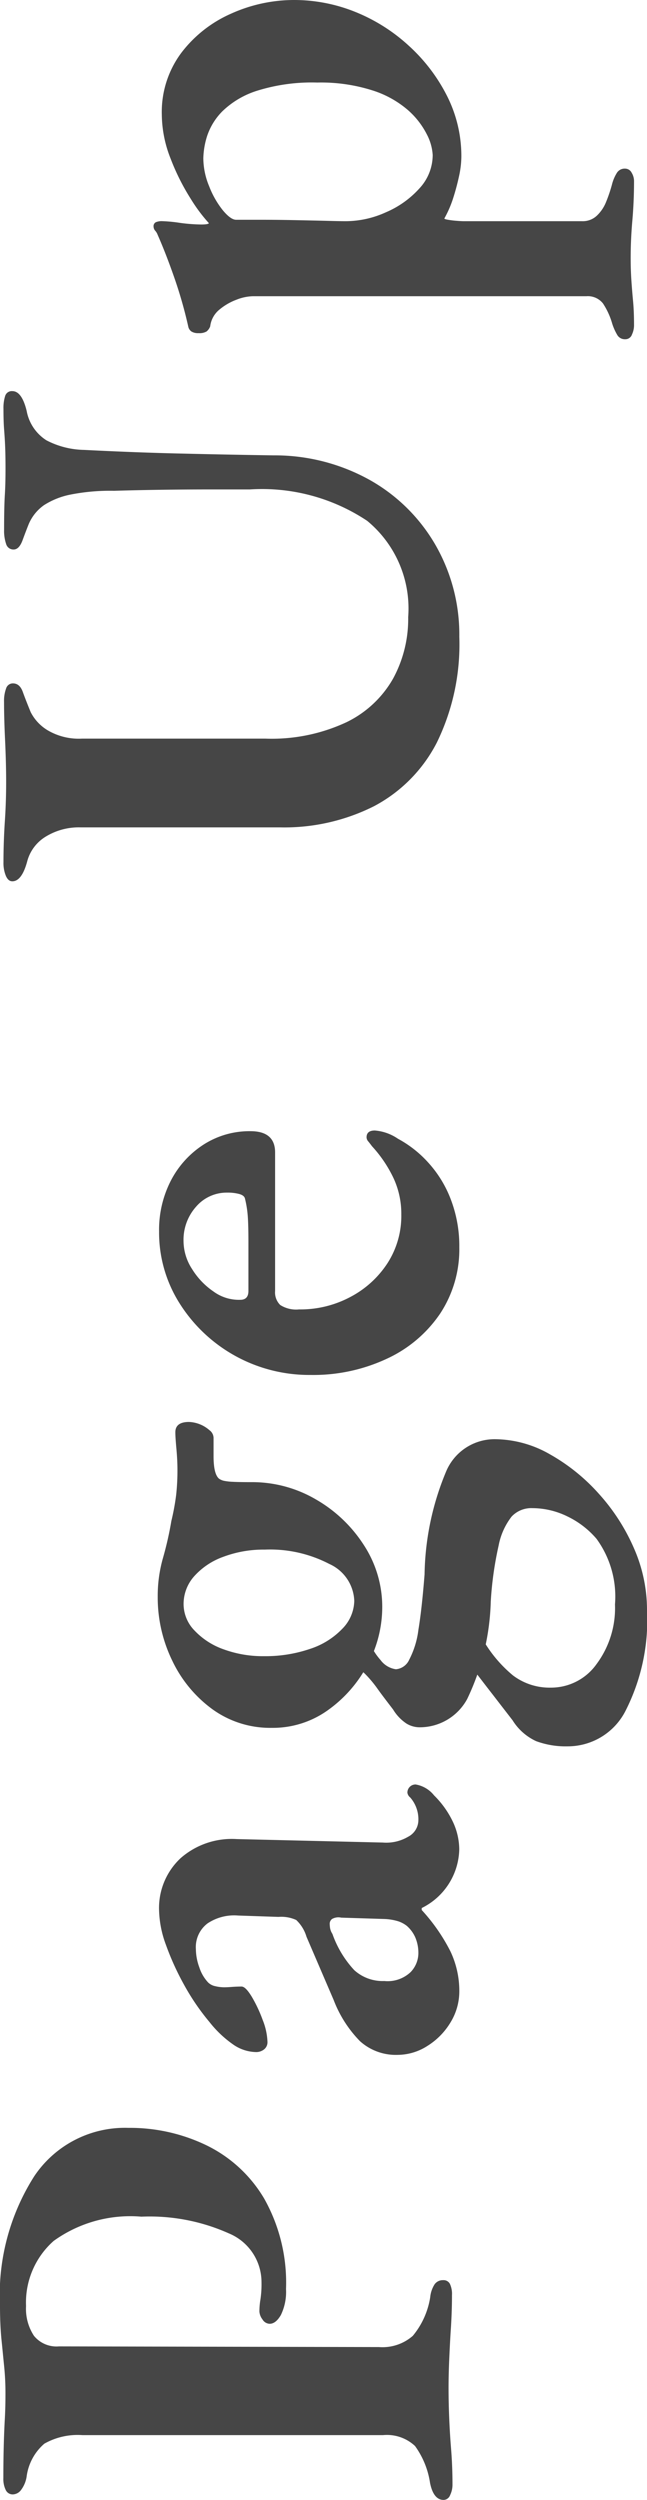 <svg xmlns="http://www.w3.org/2000/svg" width="11.376" height="43.942" viewBox="0 0 11.376 43.942"><defs><style>.cls-1{fill:#464646;}</style></defs><g id="レイヤー_2" data-name="レイヤー 2"><g id="contents"><path class="cls-1" d="M7.956,43.666a.419.419,0,0,1-.042.192.126.126,0,0,1-.113.084c-.12,0-.2-.101-.24-.3a1.475,1.475,0,0,0-.264-.648.722.722,0,0,0-.564-.191H1.452a1.19,1.19,0,0,0-.672.15.92.92,0,0,0-.312.581.522.522,0,0,1-.103.24.188.188,0,0,1-.138.071.135.135,0,0,1-.126-.077.44.44,0,0,1-.042-.21c0-.192.002-.37.006-.534s.01-.321.018-.474c.009-.152.013-.309.013-.469A4.726,4.726,0,0,0,.072,41.584c-.016-.156-.031-.315-.048-.479C.009,40.94,0,40.75,0,40.534a3.886,3.886,0,0,1,.601-2.28,1.917,1.917,0,0,1,1.656-.852,3.091,3.091,0,0,1,1.374.307,2.394,2.394,0,0,1,1.014.936,3.009,3.009,0,0,1,.384,1.59.934.934,0,0,1-.09.456c-.06.104-.126.155-.198.155a.153.153,0,0,1-.126-.077.252.252,0,0,1-.054-.138,1.247,1.247,0,0,1,.018-.211,1.811,1.811,0,0,0,.019-.306.929.929,0,0,0-.576-.858,3.407,3.407,0,0,0-1.536-.293,2.305,2.305,0,0,0-1.542.426,1.445,1.445,0,0,0-.486,1.146.865.865,0,0,0,.139.522.509.509,0,0,0,.438.186l5.628.012a.809.809,0,0,0,.595-.197,1.402,1.402,0,0,0,.306-.678.512.512,0,0,1,.078-.229.177.177,0,0,1,.149-.072.125.125,0,0,1,.12.066.417.417,0,0,1,.036.197q0,.277-.018.564c-.013.192-.022.378-.03.559q-.012.27-.012.51c0,.176.004.357.012.546s.02.378.036.569Q7.956,43.378,7.956,43.666Z"/><path class="cls-1" d="M8.076,35.002a1.044,1.044,0,0,1-.155.547,1.236,1.236,0,0,1-.408.414.974.974,0,0,1-.517.156.941.941,0,0,1-.666-.24,2.106,2.106,0,0,1-.462-.721L5.389,34.043a.665.665,0,0,0-.181-.295.633.633,0,0,0-.312-.054l-.708-.024a.842.842,0,0,0-.54.139.522.522,0,0,0-.204.449.958.958,0,0,0,.061.324.703.703,0,0,0,.155.265.252.252,0,0,0,.126.065.695.695,0,0,0,.15.019c.04,0,.09-.002.15-.007q.089-.006.161-.006c.049,0,.108.061.181.181a2.462,2.462,0,0,1,.191.407,1.144,1.144,0,0,1,.084.385.16.16,0,0,1-.06.132A.222.222,0,0,1,4.5,36.07a.726.726,0,0,1-.39-.126,1.943,1.943,0,0,1-.426-.401,4.07,4.07,0,0,1-.45-.66,4.73,4.73,0,0,1-.318-.702,1.859,1.859,0,0,1-.119-.595,1.198,1.198,0,0,1,.378-.924,1.365,1.365,0,0,1,.989-.336l2.568.061a.757.757,0,0,0,.444-.102.33.33,0,0,0,.18-.283.582.582,0,0,0-.144-.408.128.128,0,0,1-.049-.084.143.143,0,0,1,.145-.144.526.526,0,0,1,.324.192,1.634,1.634,0,0,1,.33.462,1.16,1.16,0,0,1,.113.485,1.178,1.178,0,0,1-.66,1.033v.035a3.228,3.228,0,0,1,.505.727A1.624,1.624,0,0,1,8.076,35.002Zm-.72-.66a.694.694,0,0,0-.054-.287.581.581,0,0,0-.15-.204.504.504,0,0,0-.144-.078.95.95,0,0,0-.24-.042L6,33.707a.227.227,0,0,0-.161.023.107.107,0,0,0-.042.084.667.667,0,0,0,.006.072.273.273,0,0,0,.042.107,1.825,1.825,0,0,0,.384.637.742.742,0,0,0,.528.191.589.589,0,0,0,.462-.156A.483.483,0,0,0,7.356,34.342Z"/><path class="cls-1" d="M6.721,28.246a2.137,2.137,0,0,1-.258,1.015,2.28,2.28,0,0,1-.696.798,1.659,1.659,0,0,1-.99.312,1.733,1.733,0,0,1-1.038-.324,2.25,2.25,0,0,1-.708-.852,2.541,2.541,0,0,1-.258-1.129,2.434,2.434,0,0,1,.09-.672,5.962,5.962,0,0,0,.15-.66,4.141,4.141,0,0,0,.084-.455,3.931,3.931,0,0,0,.023-.444q0-.168-.018-.366c-.012-.132-.019-.23-.019-.294,0-.12.08-.181.24-.181a.58.58,0,0,1,.36.145.172.172,0,0,1,.072.132v.324c0,.208.031.341.096.396a.244.244,0,0,0,.084.037.951.951,0,0,0,.156.018c.071.004.18.006.323.006a2.216,2.216,0,0,1,1.146.307,2.45,2.45,0,0,1,.84.803A1.983,1.983,0,0,1,6.721,28.246Zm-.492-.107A.741.741,0,0,0,5.79,27.49a2.257,2.257,0,0,0-1.134-.252,2.005,2.005,0,0,0-.731.127,1.251,1.251,0,0,0-.511.342.731.731,0,0,0-.186.492.667.667,0,0,0,.192.461,1.29,1.29,0,0,0,.51.33,2.008,2.008,0,0,0,.714.121,2.422,2.422,0,0,0,.804-.127,1.368,1.368,0,0,0,.57-.354A.718.718,0,0,0,6.229,28.139Zm5.147.156a3.515,3.515,0,0,1-.371,1.764,1.14,1.14,0,0,1-1.02.637,1.5,1.5,0,0,1-.558-.091.962.962,0,0,1-.414-.366c-.104-.135-.219-.283-.342-.443-.125-.16-.238-.309-.343-.444l.145-.563a2.302,2.302,0,0,0,.546.66,1.065,1.065,0,0,0,.666.215.981.981,0,0,0,.804-.414,1.649,1.649,0,0,0,.324-1.049,1.723,1.723,0,0,0-.324-1.152,1.563,1.563,0,0,0-.516-.396,1.406,1.406,0,0,0-.612-.144.474.474,0,0,0-.366.149,1.197,1.197,0,0,0-.228.51,6.079,6.079,0,0,0-.138.984,4.218,4.218,0,0,1-.414,1.711.948.948,0,0,1-.847.498.445.445,0,0,1-.222-.066.782.782,0,0,1-.234-.246c-.111-.145-.204-.266-.275-.366a2.082,2.082,0,0,0-.204-.246.746.746,0,0,0-.192-.144l.216-.528a1.141,1.141,0,0,0,.234.414.407.407,0,0,0,.27.162.283.283,0,0,0,.234-.168,1.551,1.551,0,0,0,.162-.528q.06-.36.108-.972a4.866,4.866,0,0,1,.378-1.806.924.924,0,0,1,.857-.57,1.963,1.963,0,0,1,.966.264,3.361,3.361,0,0,1,.864.696,3.509,3.509,0,0,1,.618.96A2.692,2.692,0,0,1,11.376,28.295Z"/><path class="cls-1" d="M8.076,21.924a2.053,2.053,0,0,1-.336,1.164,2.283,2.283,0,0,1-.93.791A3.052,3.052,0,0,1,5.46,24.168a2.694,2.694,0,0,1-2.304-1.261,2.328,2.328,0,0,1-.359-1.26,1.888,1.888,0,0,1,.21-.9,1.657,1.657,0,0,1,.575-.63,1.494,1.494,0,0,1,.822-.234c.288,0,.433.125.433.373v2.436a.309.309,0,0,0,.09.246.517.517,0,0,0,.33.078A1.868,1.868,0,0,0,6.168,22.793a1.745,1.745,0,0,0,.648-.594,1.534,1.534,0,0,0,.24-.852,1.483,1.483,0,0,0-.139-.643A2.251,2.251,0,0,0,6.54,20.147c-.023-.032-.046-.06-.065-.084a.111.111,0,0,1-.03-.072c0-.079.048-.12.145-.12a.838.838,0,0,1,.407.145,1.978,1.978,0,0,1,.528.414,2.027,2.027,0,0,1,.402.654A2.293,2.293,0,0,1,8.076,21.924Zm-3.708.768v-.852c0-.209-.004-.364-.012-.469a1.865,1.865,0,0,0-.048-.3c-.008-.04-.042-.067-.103-.084a.79.79,0,0,0-.21-.024.707.707,0,0,0-.546.246.874.874,0,0,0-.222.606.908.908,0,0,0,.15.491,1.309,1.309,0,0,0,.378.396.753.753,0,0,0,.468.145C4.32,22.848,4.368,22.795,4.368,22.691Z"/><path class="cls-1" d="M8.076,11.195a3.926,3.926,0,0,1-.396,1.859,2.612,2.612,0,0,1-1.104,1.117A3.507,3.507,0,0,1,4.921,14.543H1.416a1.112,1.112,0,0,0-.611.162.725.725,0,0,0-.324.426c-.063.24-.152.36-.264.36-.049,0-.086-.032-.114-.096a.592.592,0,0,1-.042-.24q0-.335.023-.702c.017-.244.024-.481.024-.714q0-.312-.018-.714c-.013-.268-.019-.498-.019-.689a.632.632,0,0,1,.036-.234.124.124,0,0,1,.12-.09c.08,0,.138.05.174.15.036.1.082.217.138.354A.792.792,0,0,0,.834,12.834a1.076,1.076,0,0,0,.606.149H4.668a3.101,3.101,0,0,0,1.423-.288,1.886,1.886,0,0,0,.821-.768,2.196,2.196,0,0,0,.265-1.08,1.997,1.997,0,0,0-.721-1.692,3.334,3.334,0,0,0-2.063-.552h-.708c-.272,0-.554.002-.846.006s-.57.01-.834.018a3.594,3.594,0,0,0-.763.066,1.346,1.346,0,0,0-.468.186.779.779,0,0,0-.27.336c-.032.08-.068.174-.108.283-.04.107-.092.161-.156.161a.133.133,0,0,1-.132-.096.717.717,0,0,1-.036-.252q0-.384.012-.595c.009-.139.013-.301.013-.485,0-.136-.002-.259-.006-.366S.08,7.651.072,7.547C.064,7.443.061,7.324.061,7.188A.691.691,0,0,1,.091,6.959a.121.121,0,0,1,.126-.084q.167,0,.252.348a.778.778,0,0,0,.348.517,1.491,1.491,0,0,0,.66.168q.948.048,1.74.065.791.019,1.596.031a3.432,3.432,0,0,1,1.698.438A3.068,3.068,0,0,1,7.662,9.588,3.161,3.161,0,0,1,8.076,11.195Z"/><path class="cls-1" d="M11.148,5.724a.384.384,0,0,1-.036.155.122.122,0,0,1-.12.084.154.154,0,0,1-.144-.084.965.965,0,0,1-.084-.191,1.28,1.28,0,0,0-.162-.354.338.338,0,0,0-.294-.127H4.44a.835.835,0,0,0-.282.061,1.031,1.031,0,0,0-.3.174.448.448,0,0,0-.162.294.203.203,0,0,1-.065.091.25.25,0,0,1-.139.029.222.222,0,0,1-.126-.029.139.139,0,0,1-.054-.078,7.768,7.768,0,0,0-.246-.865c-.1-.287-.198-.539-.294-.756a.22.22,0,0,0-.042-.071A.116.116,0,0,1,2.7,3.983a.077.077,0,0,1,.042-.078.268.268,0,0,1,.103-.018,2.615,2.615,0,0,1,.317.03,2.972,2.972,0,0,0,.378.029c.08,0,.125-.008.133-.023a2.832,2.832,0,0,1-.318-.426A3.966,3.966,0,0,1,3,2.789a2.14,2.14,0,0,1-.155-.773A1.739,1.739,0,0,1,3.187.93a2.222,2.222,0,0,1,.876-.69A2.692,2.692,0,0,1,5.173,0,2.876,2.876,0,0,1,6.246.209a3.097,3.097,0,0,1,.942.595,3.049,3.049,0,0,1,.672.882A2.344,2.344,0,0,1,8.112,2.76a1.668,1.668,0,0,1-.042.342,4.054,4.054,0,0,1-.107.396,1.936,1.936,0,0,1-.15.342c0,.008.022.016.066.023a1.404,1.404,0,0,0,.149.018c.056.005.1.007.132.007h2.076a.359.359,0,0,0,.258-.097.673.673,0,0,0,.162-.24,2.552,2.552,0,0,0,.108-.323.713.713,0,0,1,.084-.192.161.161,0,0,1,.144-.072.129.129,0,0,1,.114.072.282.282,0,0,1,.042.145q0,.36-.03.701c-.02.229-.029.447-.029.654,0,.137.004.264.012.385.008.119.018.244.03.371C11.143,5.42,11.148,5.563,11.148,5.724Zm-3.54-3a.896.896,0,0,0-.102-.36,1.429,1.429,0,0,0-.33-.426,1.765,1.765,0,0,0-.624-.348,2.985,2.985,0,0,0-.973-.139,3.225,3.225,0,0,0-1.062.145,1.543,1.543,0,0,0-.606.359,1.118,1.118,0,0,0-.27.438,1.396,1.396,0,0,0-.066.39,1.301,1.301,0,0,0,.103.492,1.585,1.585,0,0,0,.239.42c.093.112.171.168.234.168h.438c.18,0,.372.002.575.006.204.004.391.008.559.012.168.005.288.007.359.007a1.719,1.719,0,0,0,.702-.156A1.674,1.674,0,0,0,7.374,3.312.864.864,0,0,0,7.608,2.724Z"/></g></g></svg>